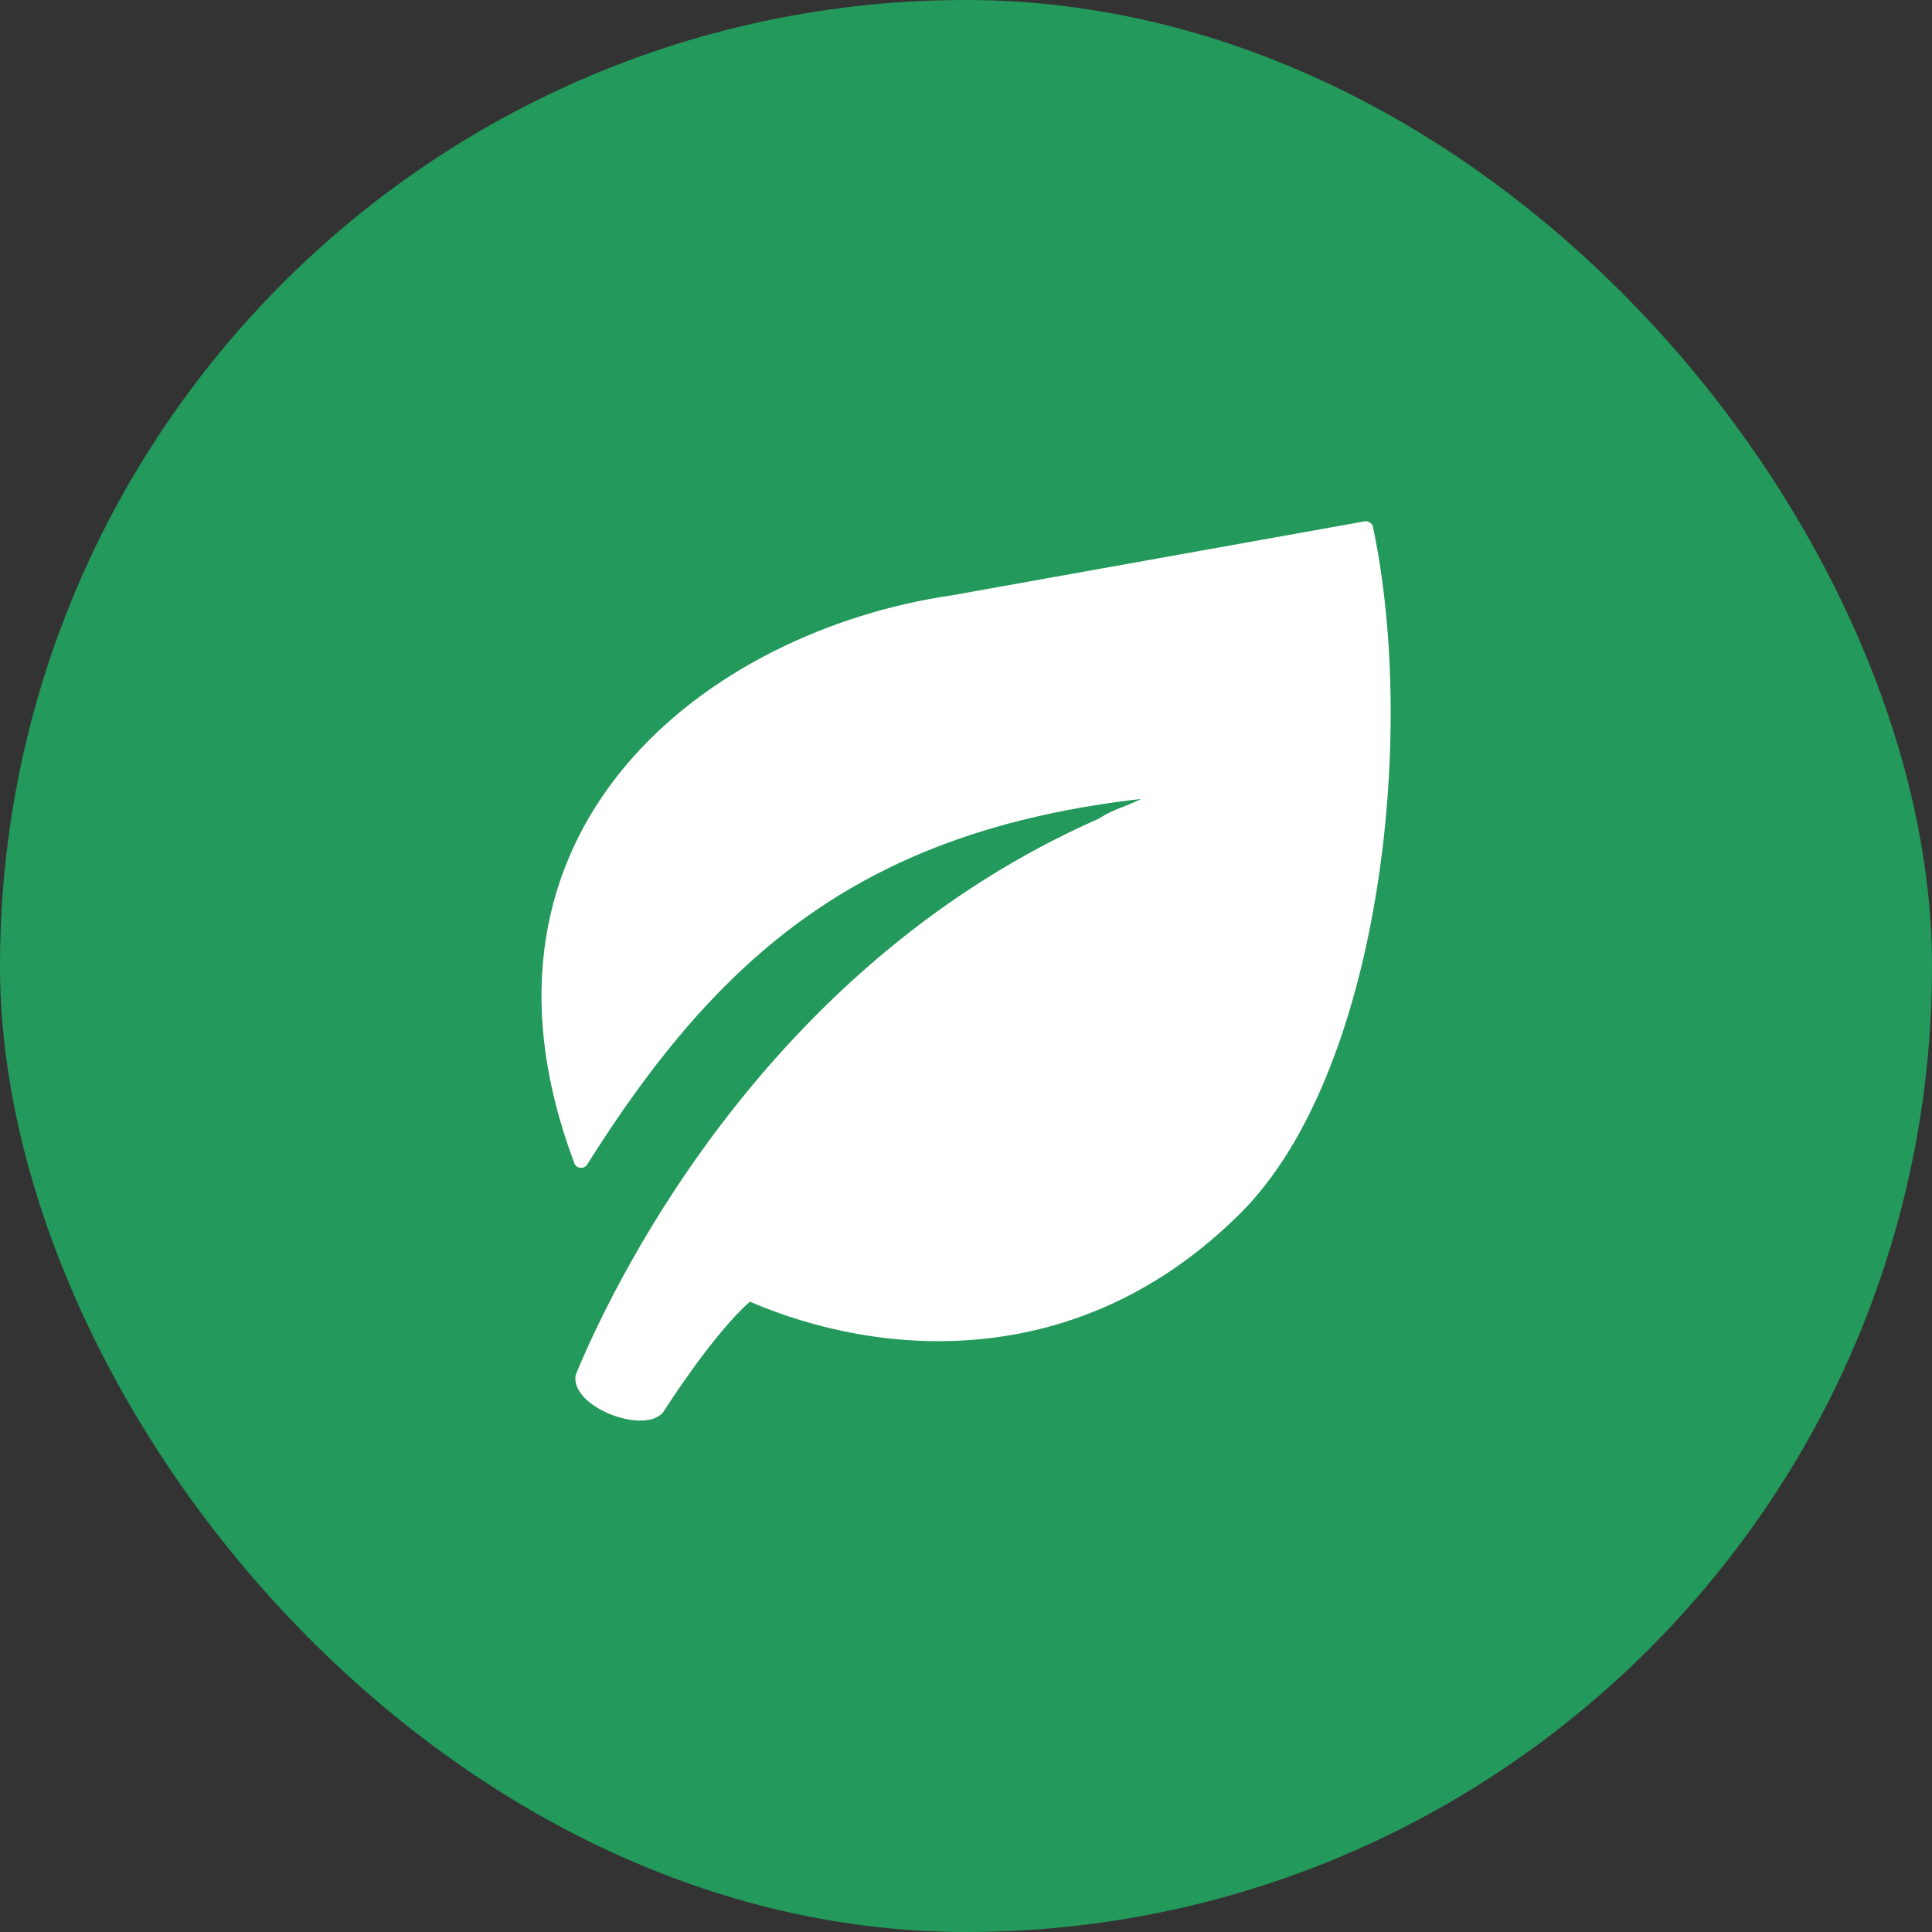 <svg width="128" height="128" viewBox="0 0 128 128" fill="none" xmlns="http://www.w3.org/2000/svg">
<rect x="0" y="0" width="128" height="128" fill="#333333" stroke="none"/>
<rect width="128" height="128" rx="64" fill="#23995B"/>
<path d="M82.212 80.349C71.461 91.1 58.224 89.922 49.684 86.239C47.216 88.402 44.025 93.428 44.025 93.428C42.977 95.205 37.678 93.242 38.15 91.065C41.186 83.719 51.465 63.634 72.807 54.234C73.379 53.859 73.816 53.687 74.347 53.477C74.705 53.336 75.105 53.178 75.618 52.929C57.312 55.036 47.767 63.045 38.901 77.154C38.693 77.485 38.189 77.433 38.051 77.066C29.686 54.8 47.026 41.77 63.07 39.441L90.392 34.544C90.657 34.496 90.911 34.662 90.967 34.925C93.954 49.109 91.29 71.271 82.212 80.349Z" fill="white"/>
</svg>
